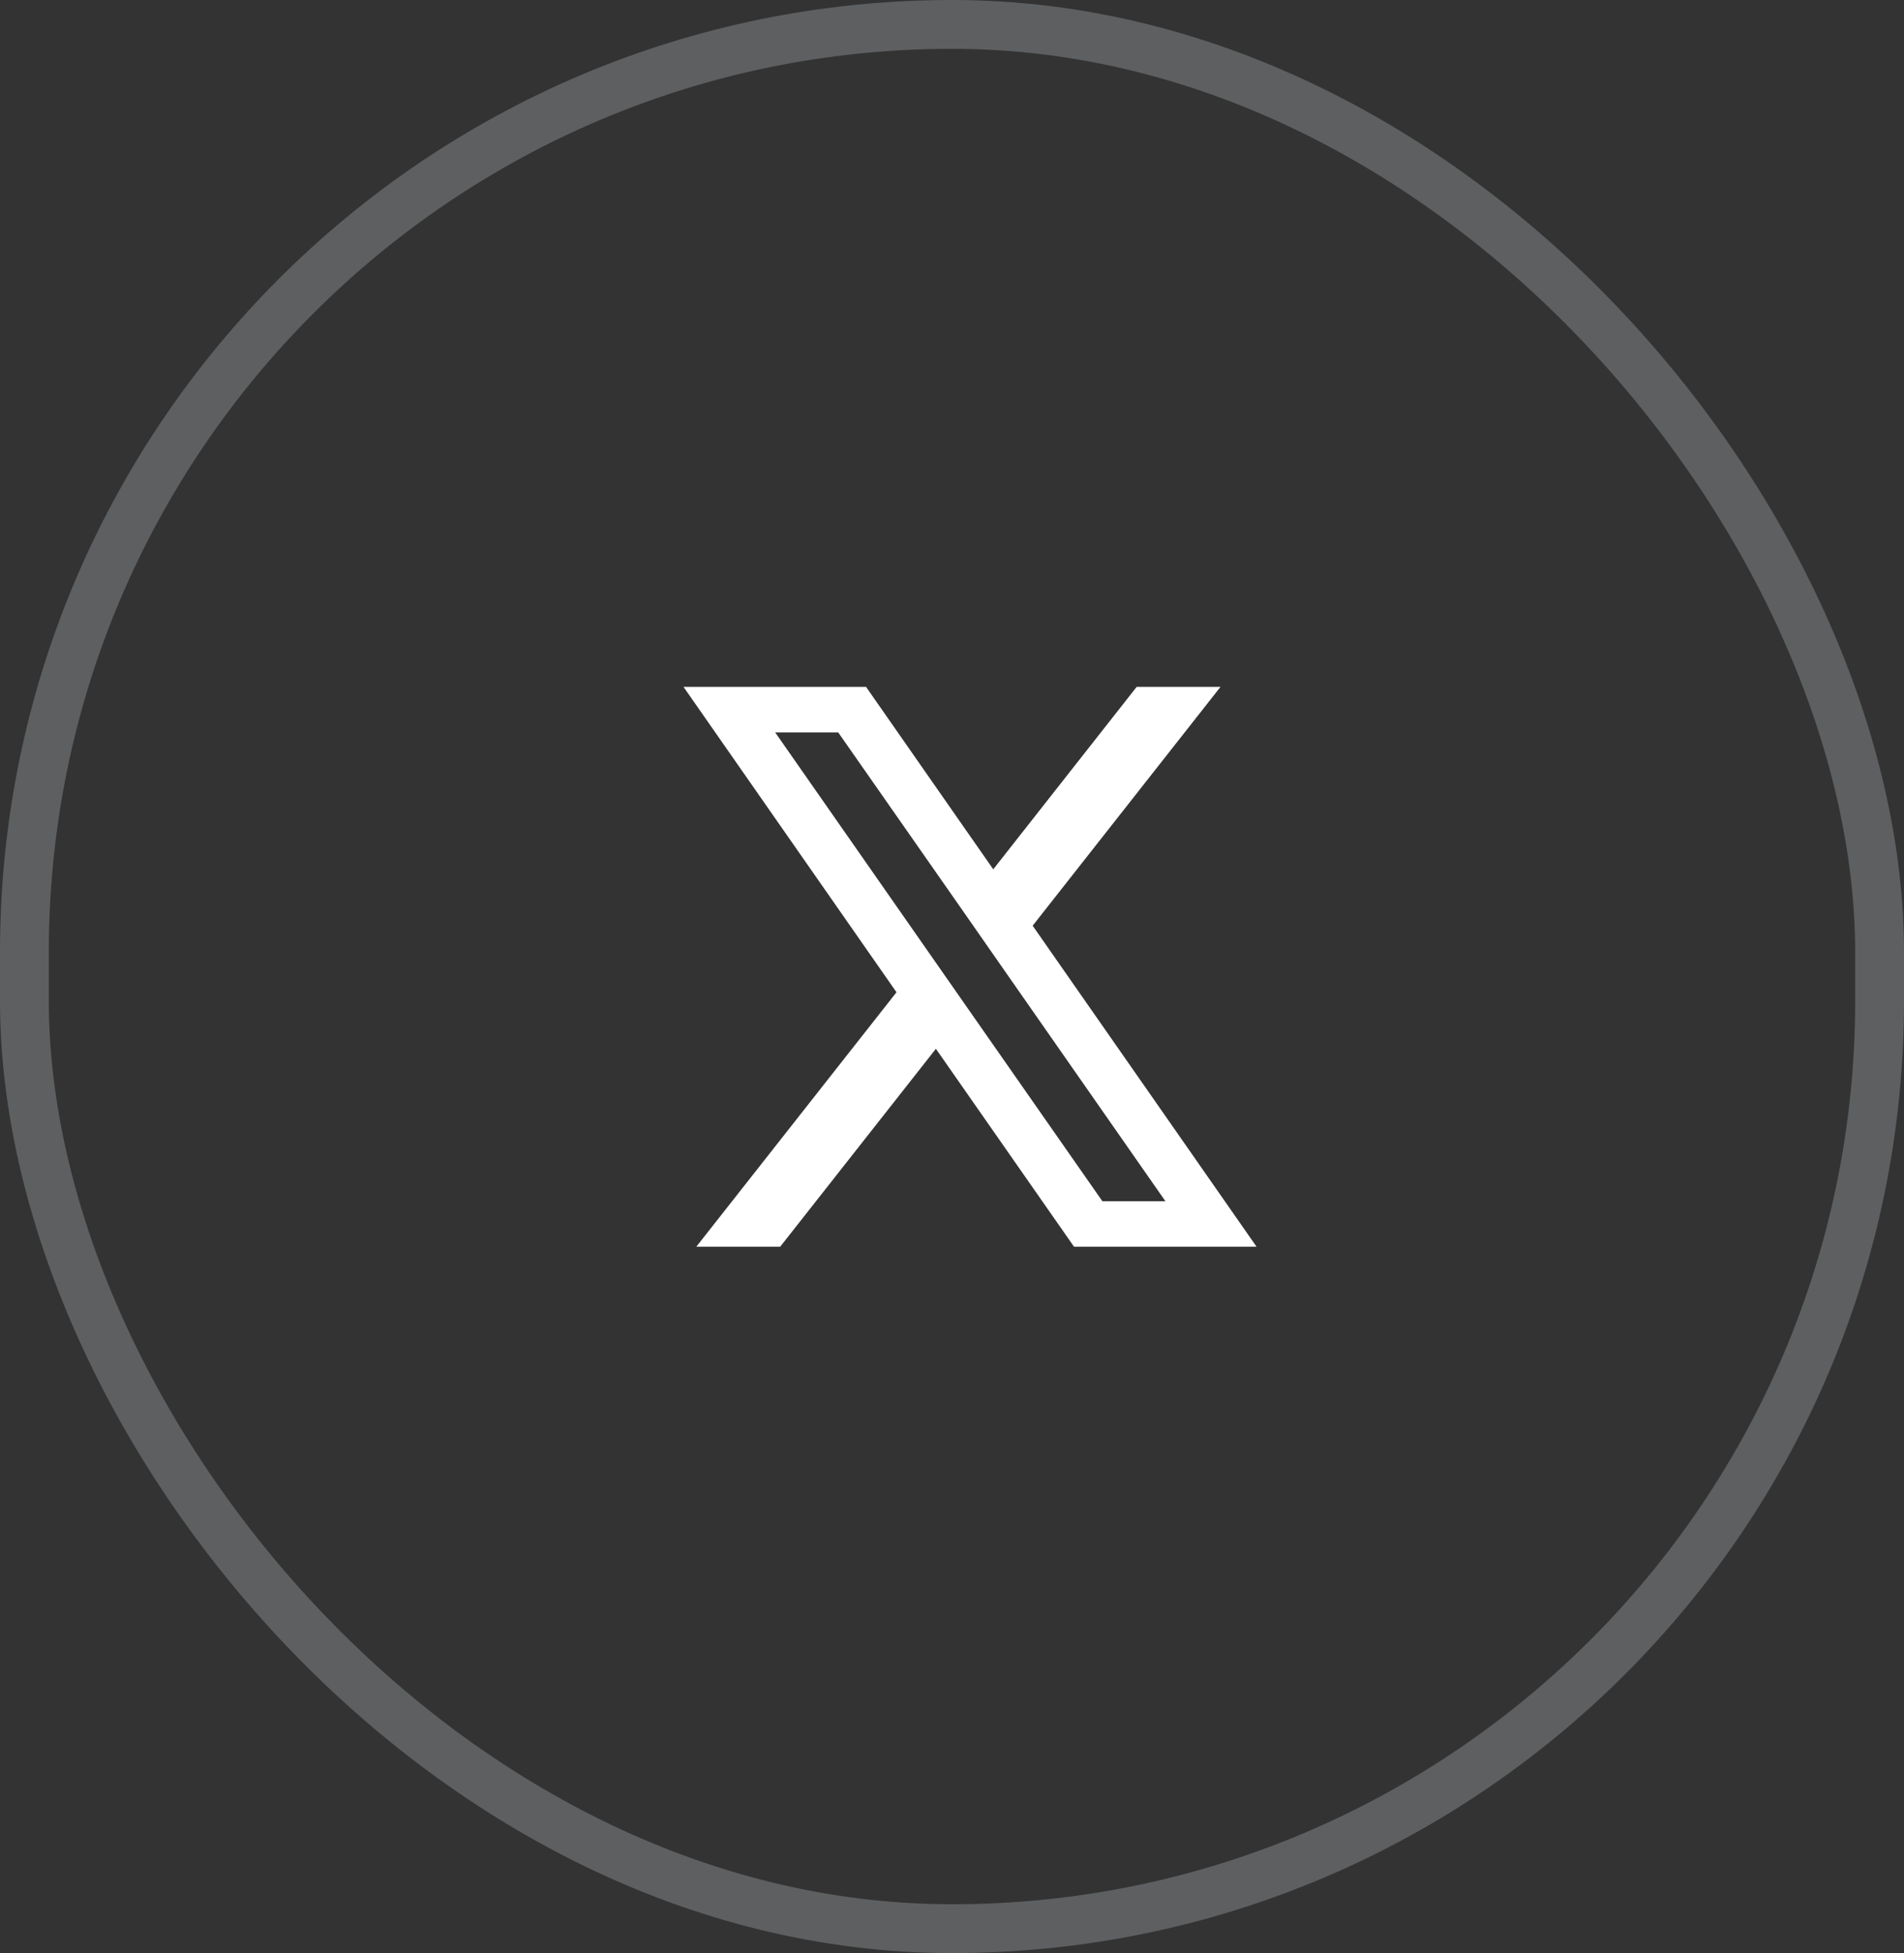 <?xml version="1.0" encoding="UTF-8"?>
<svg xmlns="http://www.w3.org/2000/svg" width="39" height="40" viewBox="0 0 39 40" fill="none">
  <rect x="0" y="0" width="39" height="40" fill="#333333" stroke="none"/>
  <rect opacity="0.25" x="0.5" y="0.5" width="38" height="39" rx="19" stroke="#DEE5EC"></rect>
  <path d="M21.152 18.959L25 14.067H23.283L20.345 17.804L17.739 14.067H14L18.363 20.322L14.263 25.533H15.981L19.17 21.48L21.999 25.533H25.738L21.152 18.959ZM19.822 20.651L19.014 19.493L15.878 15H17.169L19.7 18.622L20.507 19.78L23.871 24.601H22.58L19.822 20.651Z" fill="white"></path>
</svg>
